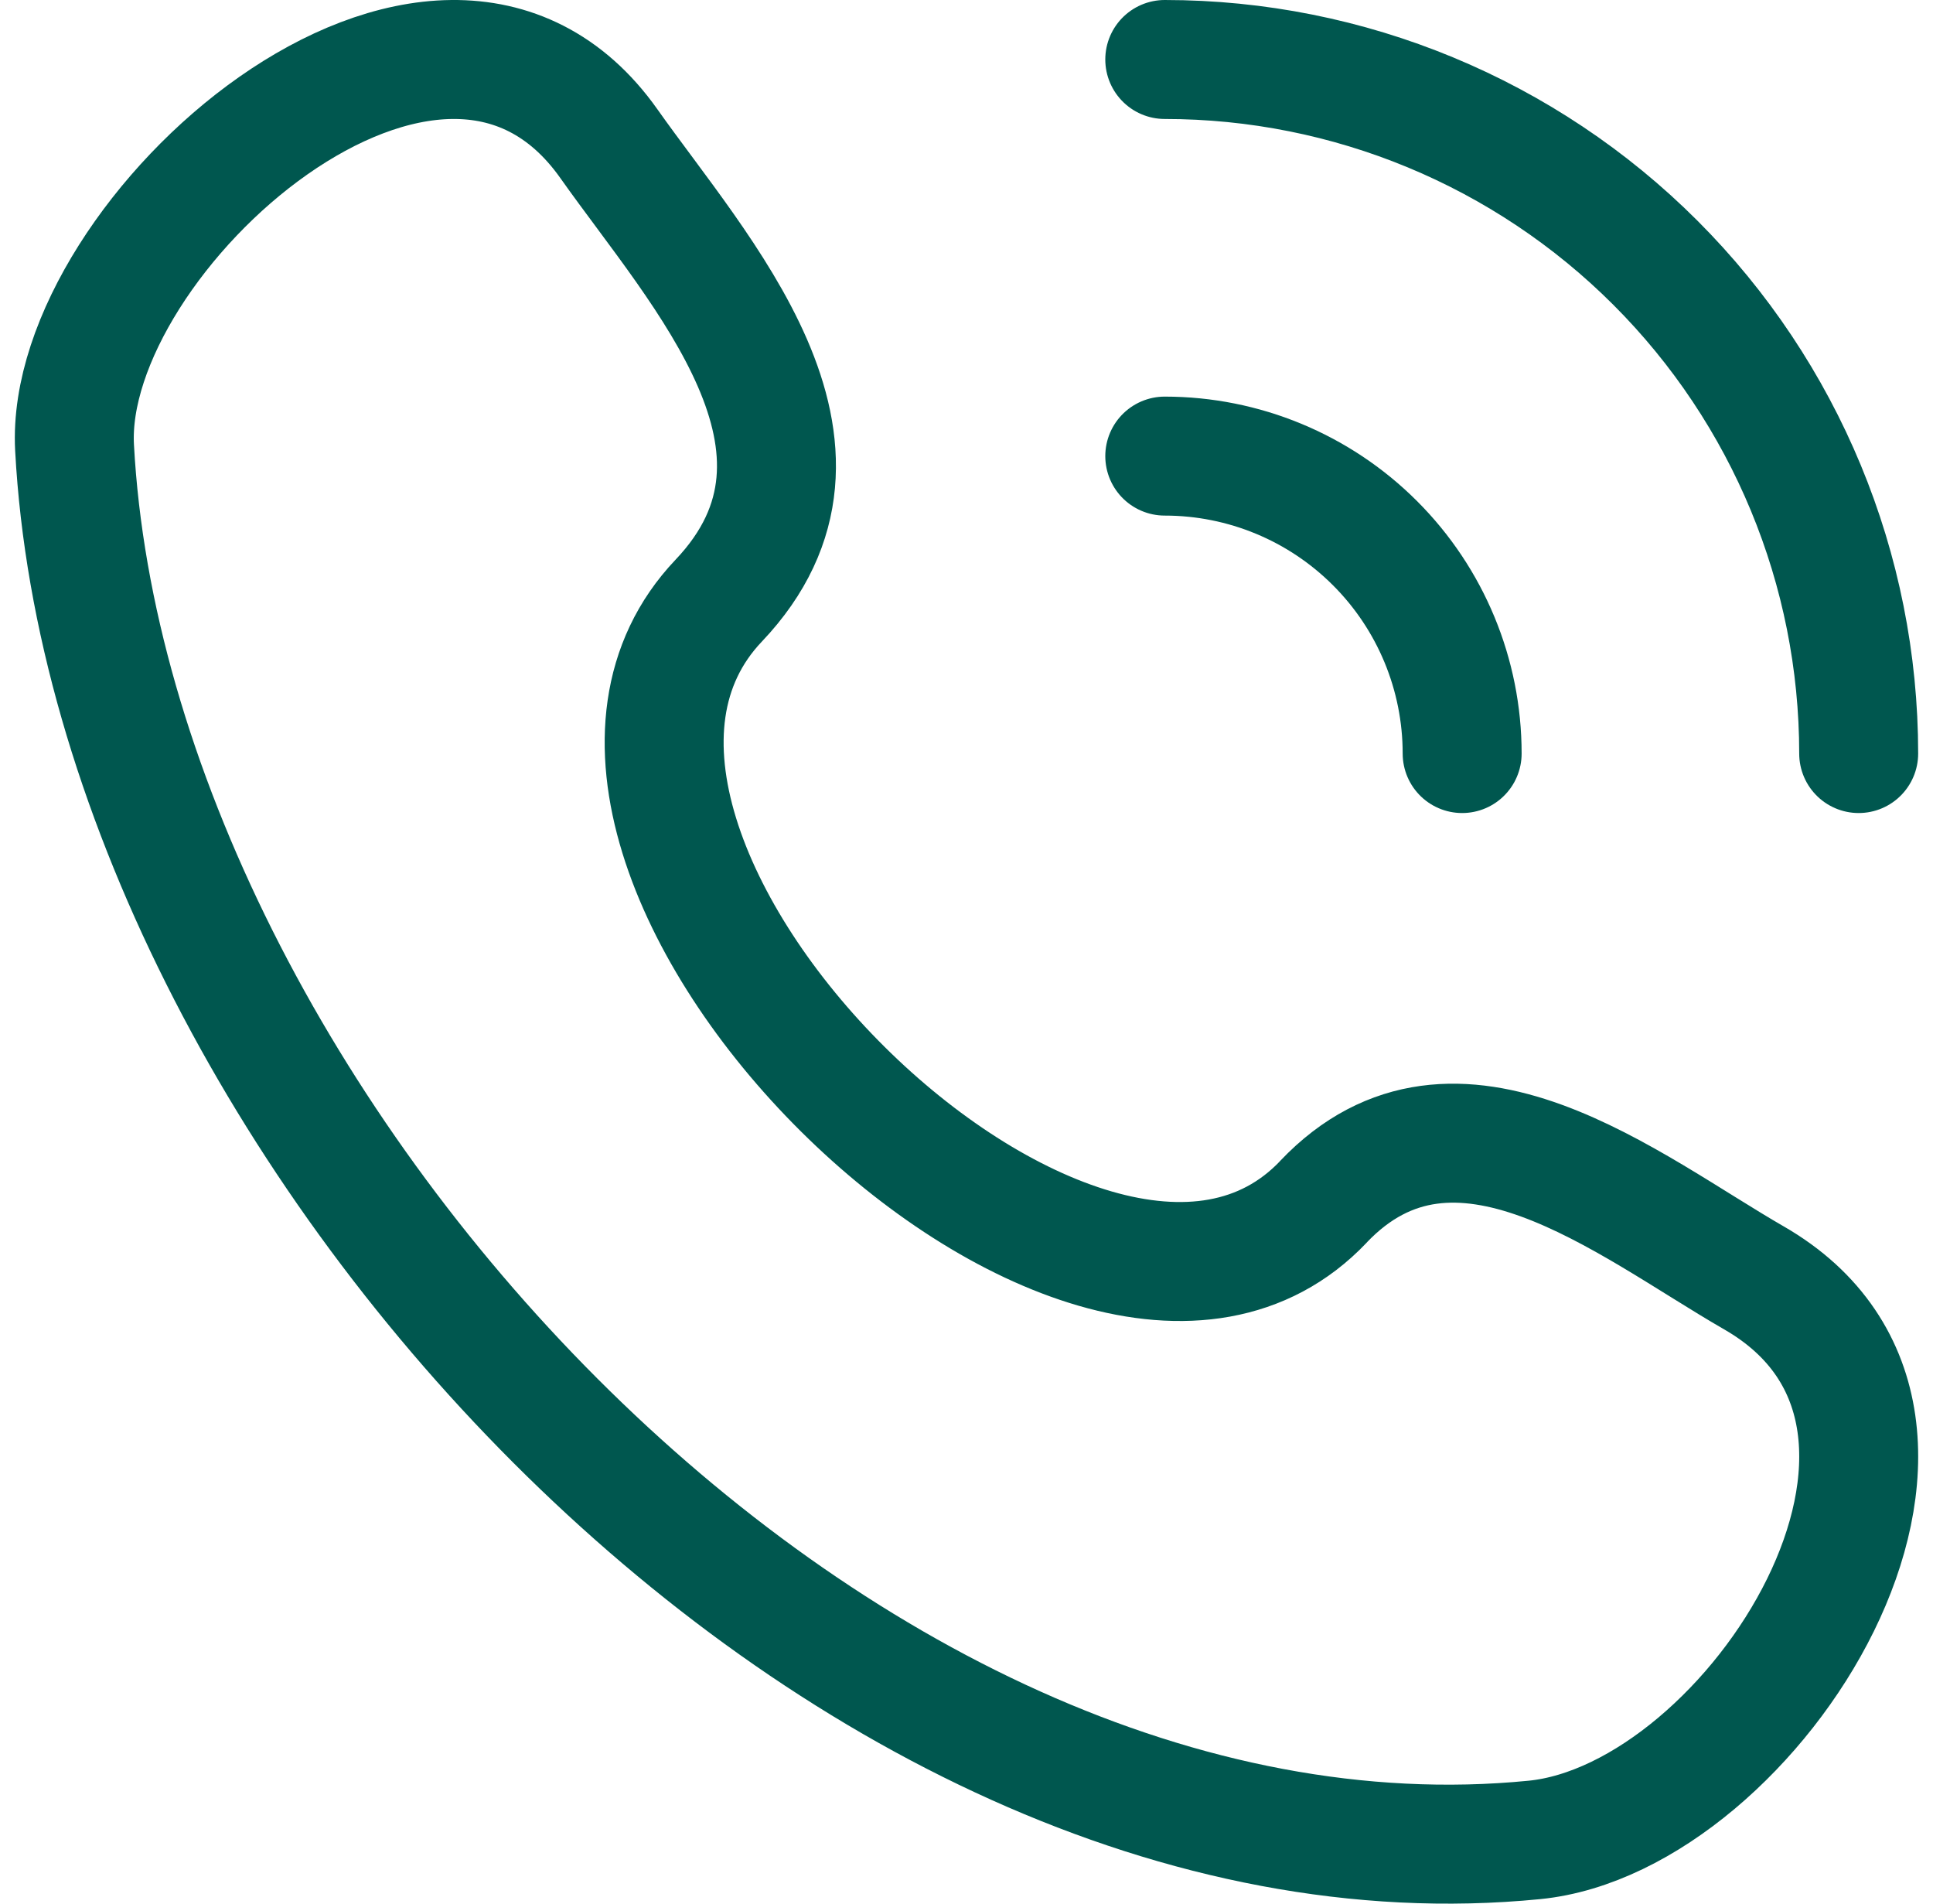 <svg width="65" height="64" viewBox="0 0 65 64" fill="none" xmlns="http://www.w3.org/2000/svg">
<path d="M44.5 40.407C36.517 48.807 16.154 28.627 24.167 20.194C29.06 15.044 23.534 9.16 20.474 4.83C14.73 -3.286 2.127 7.92 2.507 15.05C3.717 37.537 28.04 64.184 51.594 61.858C58.961 61.131 67.427 47.824 58.977 42.961C54.751 40.527 48.947 35.727 44.5 40.404M39.167 2C45.355 2 51.291 4.459 55.666 8.835C60.042 13.21 62.501 19.145 62.501 25.334M39.167 15.334C41.819 15.334 44.363 16.387 46.238 18.263C48.114 20.138 49.167 22.682 49.167 25.334" stroke="#00574F" stroke-width="4" stroke-linecap="round" stroke-linejoin="round"/>
</svg>
